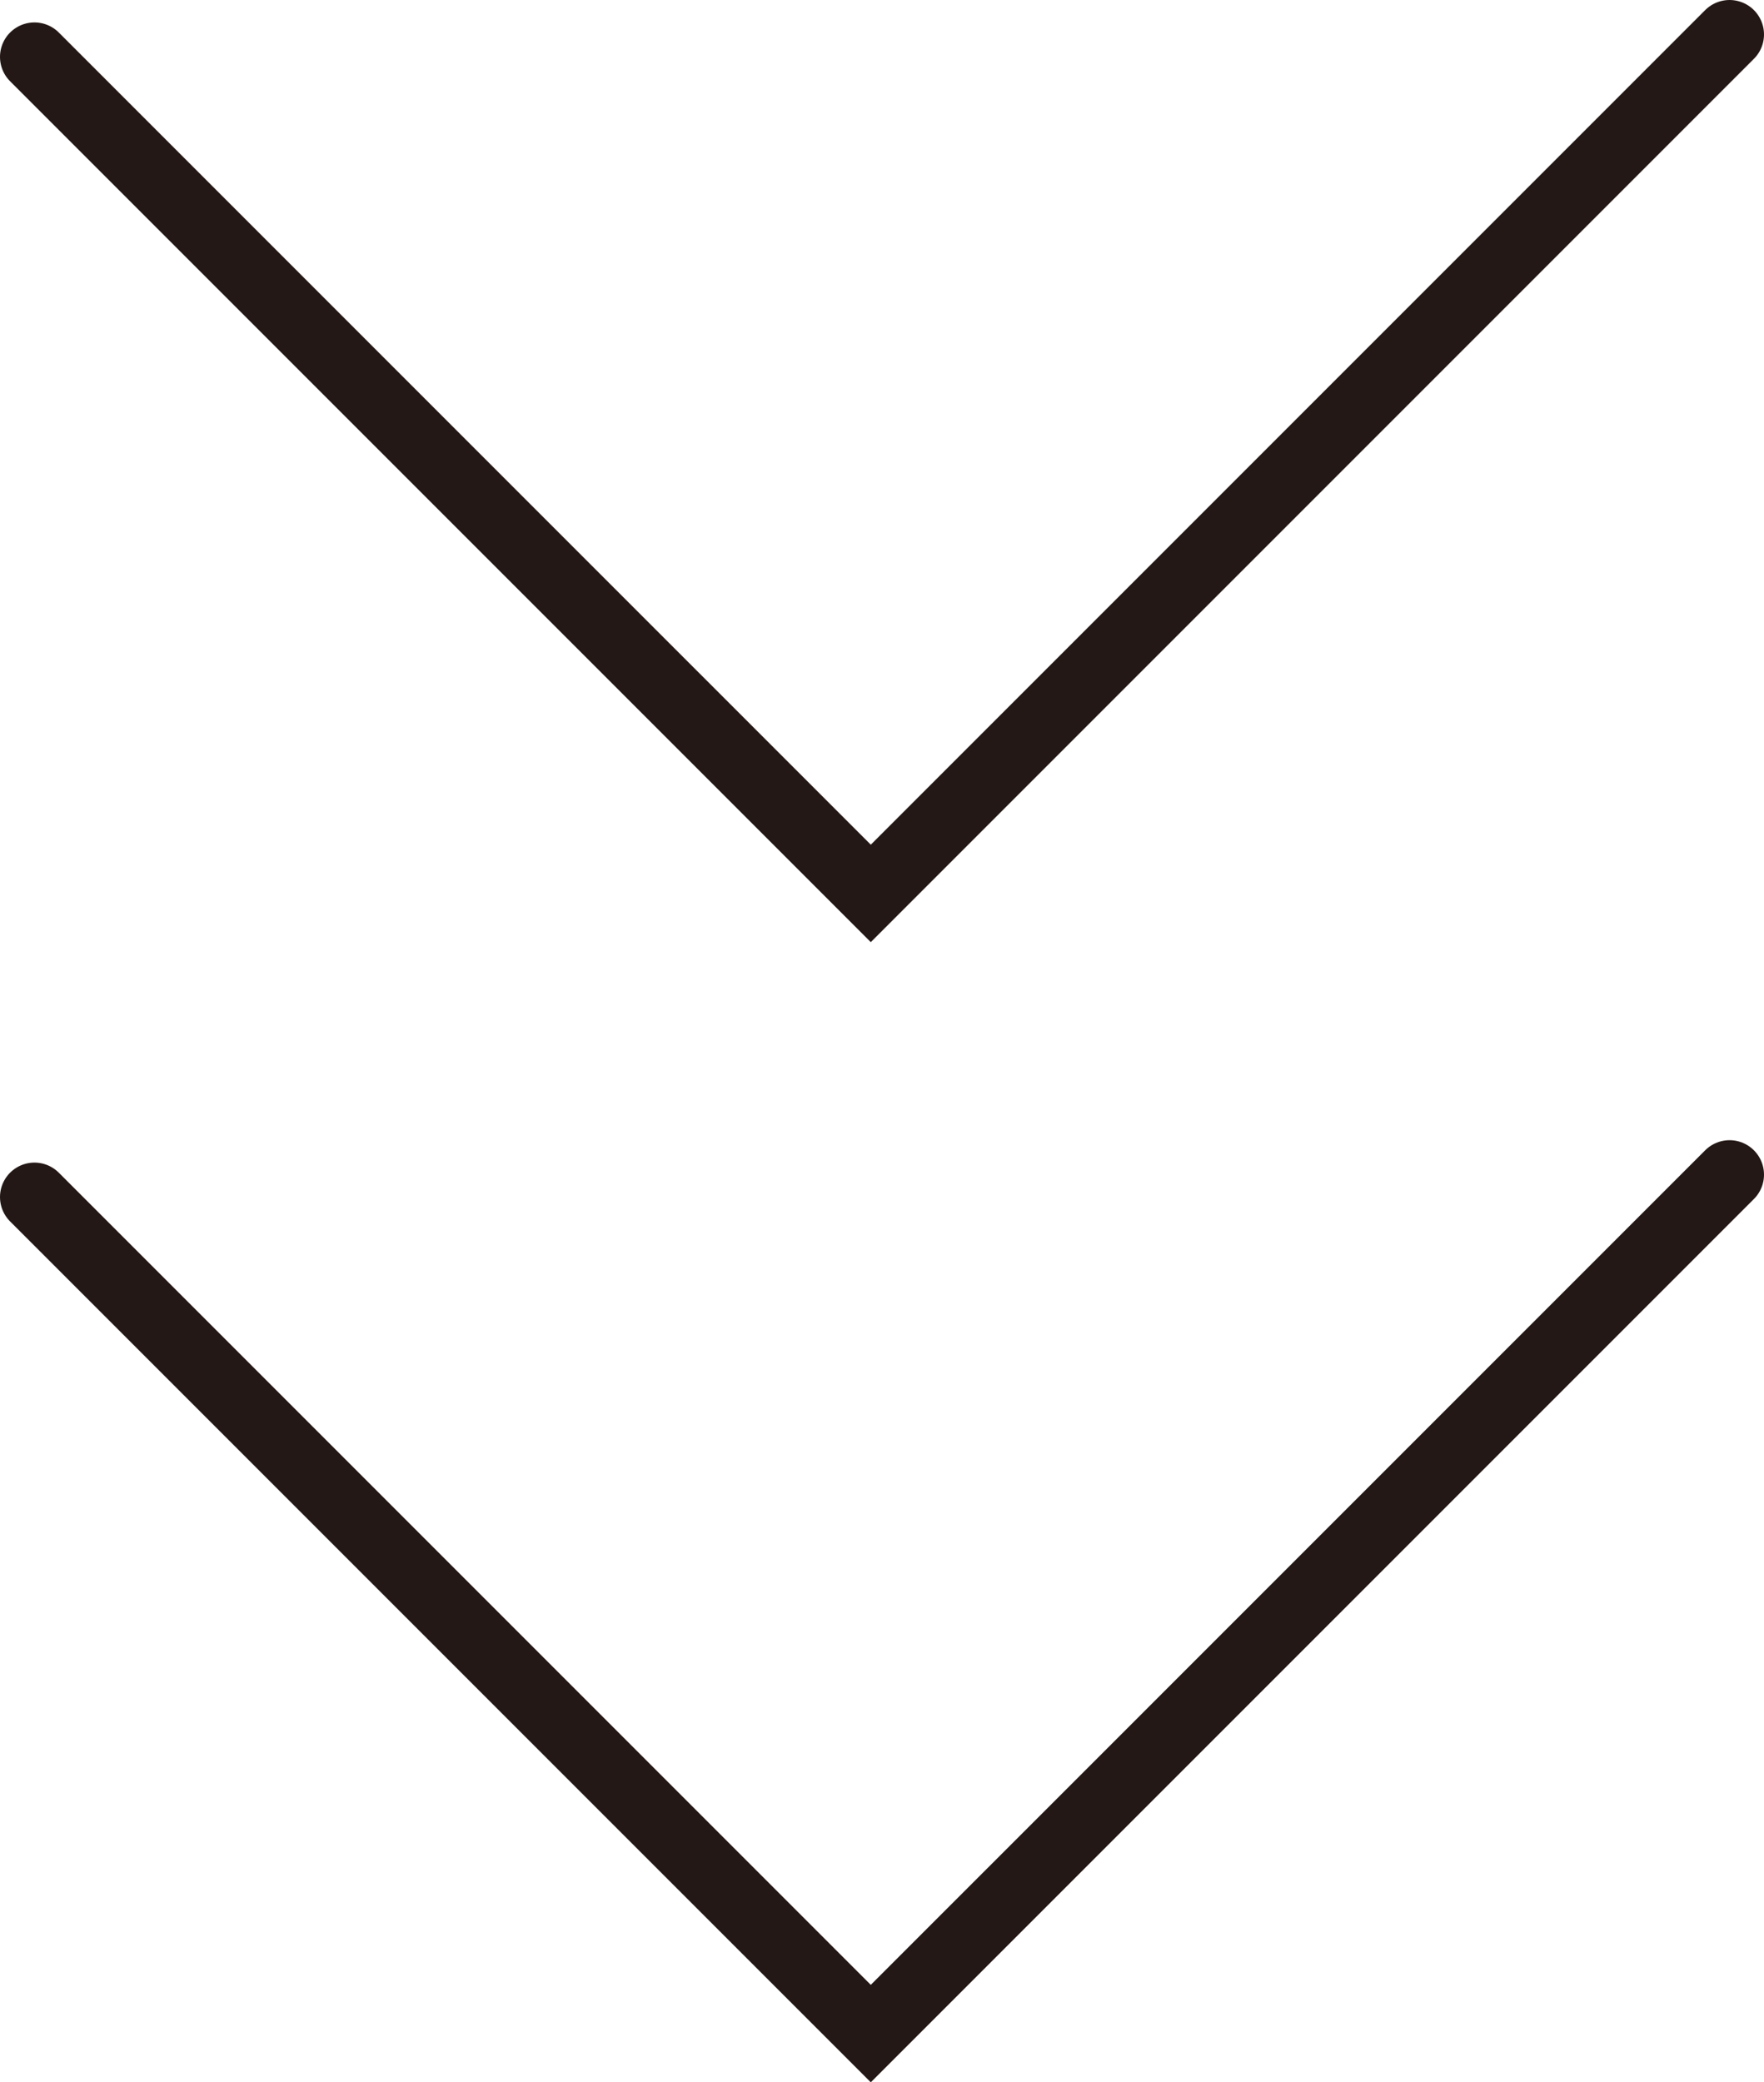 <svg xmlns="http://www.w3.org/2000/svg" viewBox="0 0 51.207 60.434"><defs><style>.a{fill:none;stroke:#231815;stroke-linecap:round;stroke-miterlimit:10;stroke-width:2px;}</style></defs><polyline class="a" points="1 1.651 25.278 25.929 50.207 1"/><polyline class="a" points="1 34.741 25.278 59.019 50.207 34.091"/></svg>